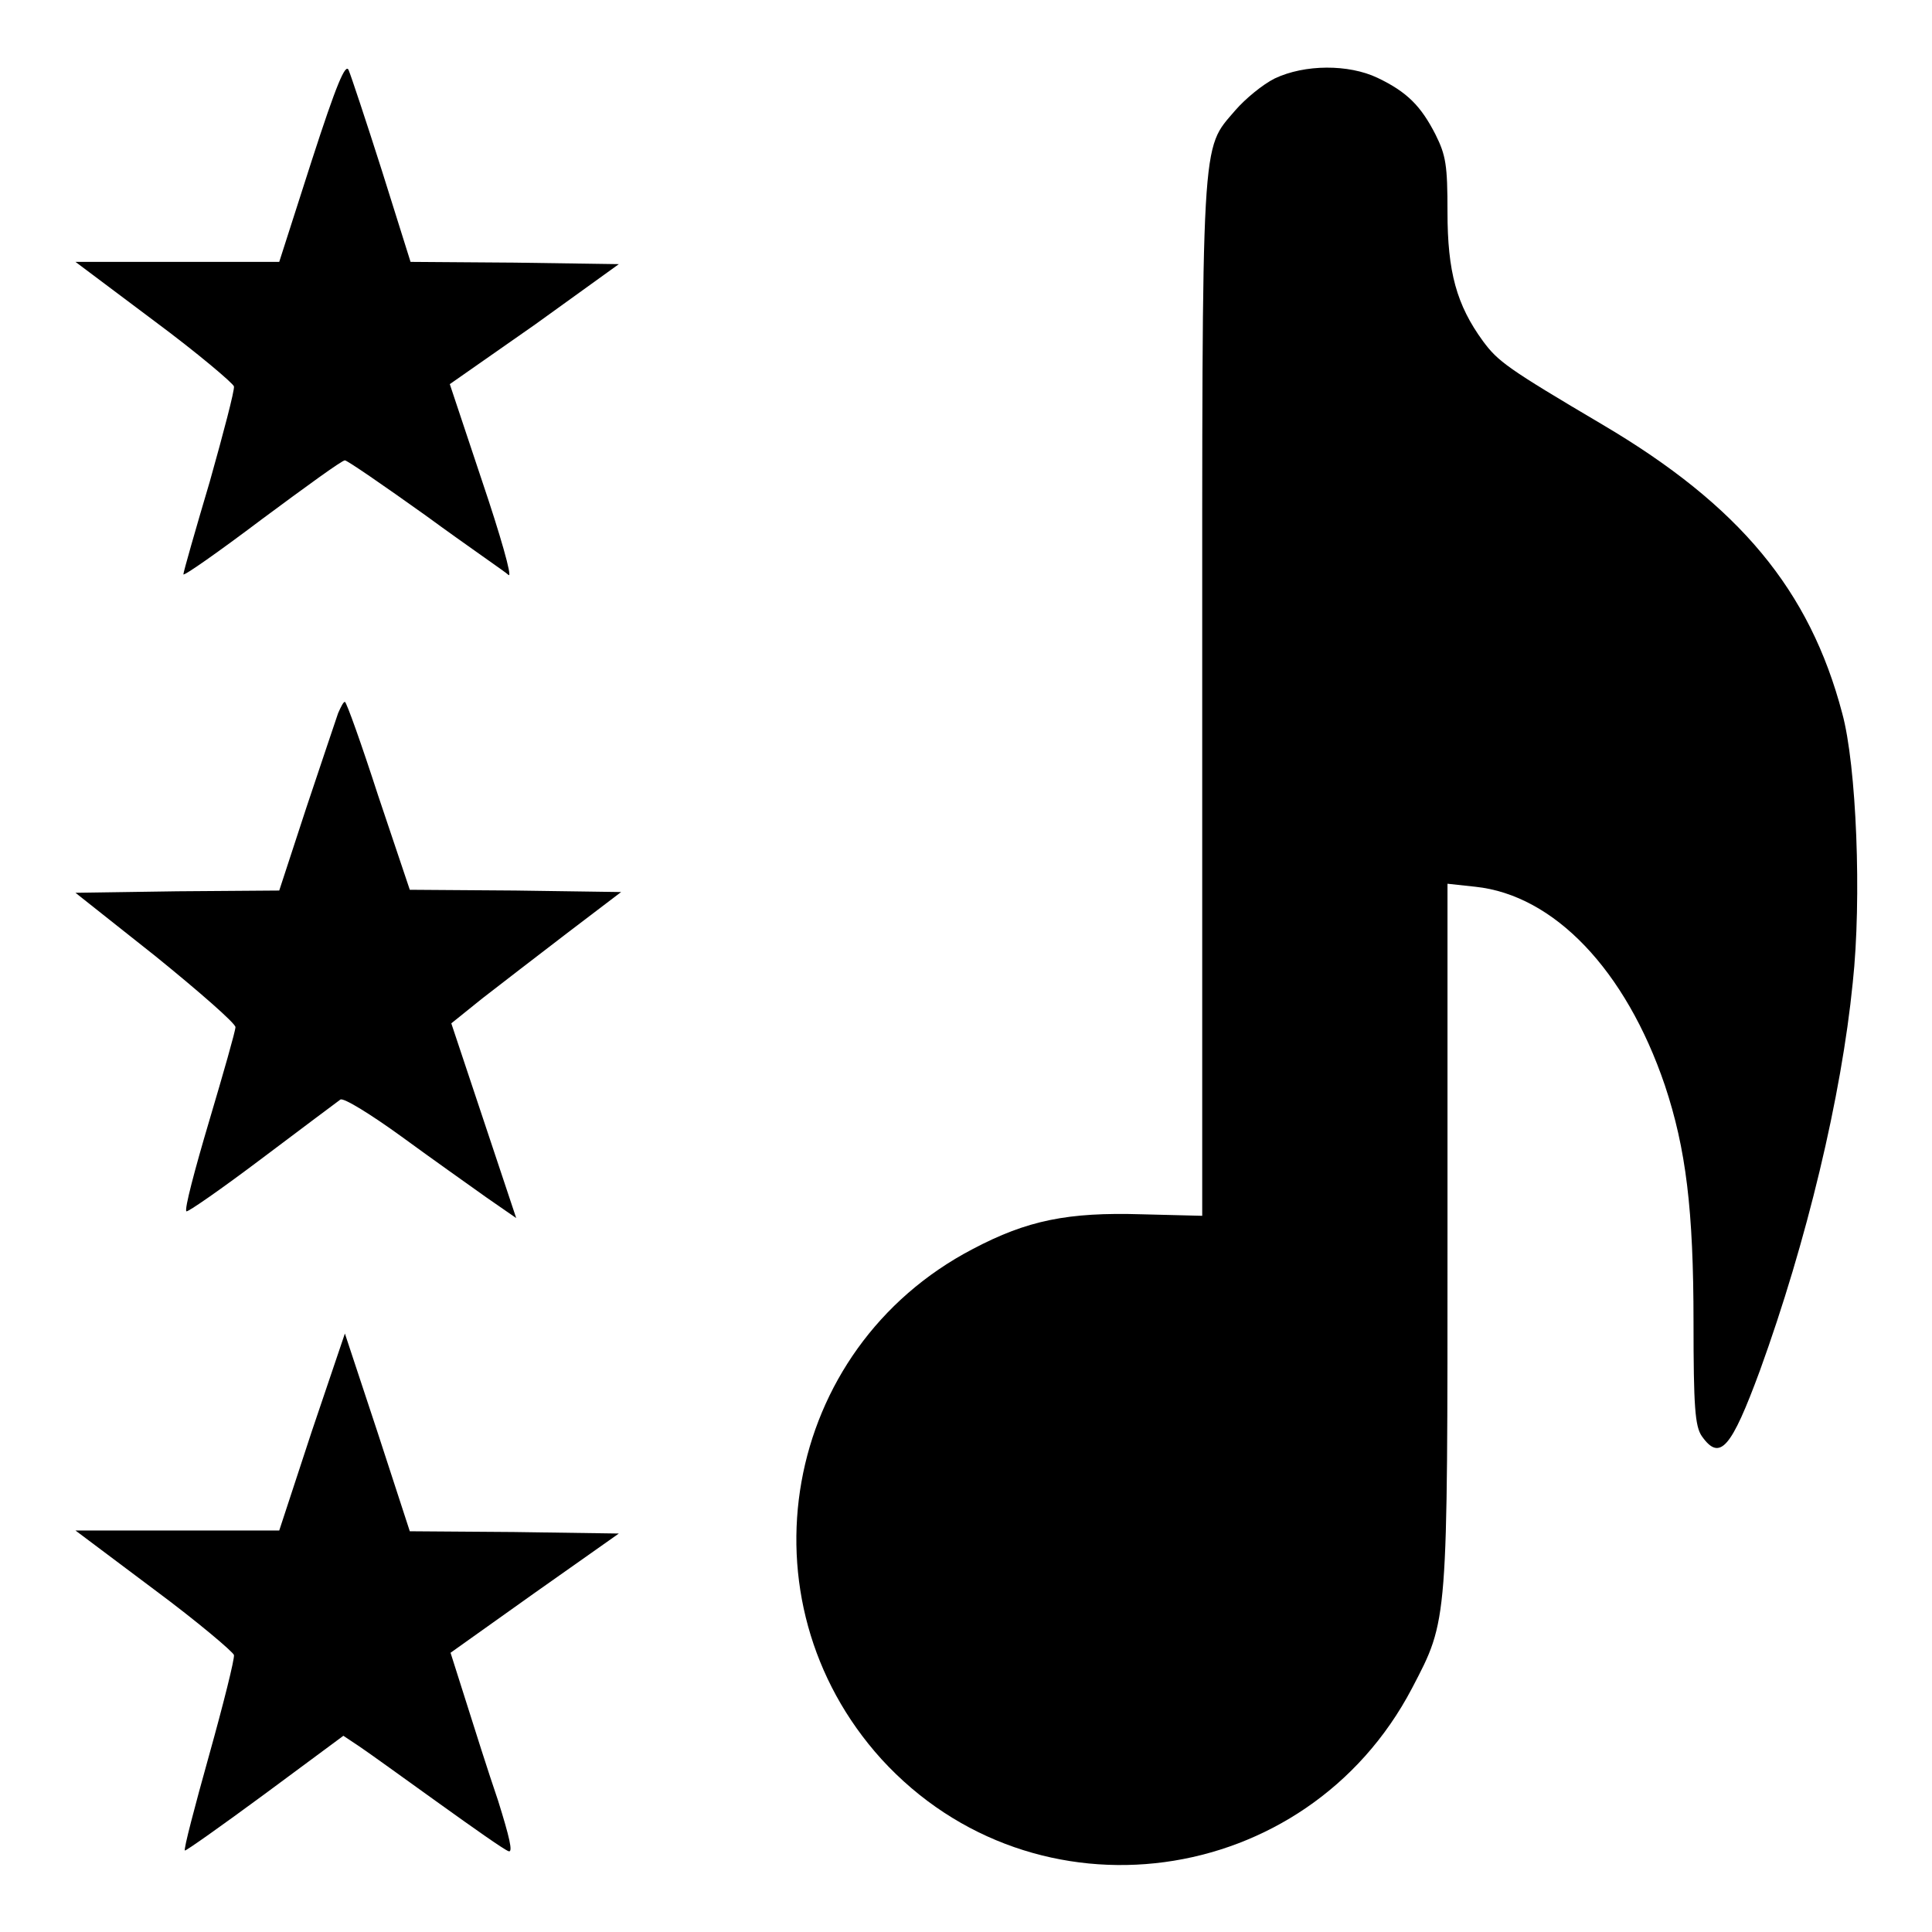 <?xml version="1.0" encoding="utf-8"?>
<!-- Svg Vector Icons : http://www.onlinewebfonts.com/icon -->
<!DOCTYPE svg PUBLIC "-//W3C//DTD SVG 1.1//EN" "http://www.w3.org/Graphics/SVG/1.1/DTD/svg11.dtd">
<svg version="1.1" xmlns="http://www.w3.org/2000/svg" xmlns:xlink="http://www.w3.org/1999/xlink" x="0px" y="0px" viewBox="0 0 256 256" enable-background="new 0 0 256 256" xml:space="preserve">
<g><g><g><path fill="#000000" d="M41.3,21.3L37,34.7H23.5H10l10.4,7.8c5.8,4.3,10.5,8.3,10.6,8.7c0.1,0.5-1.4,6.2-3.2,12.6c-1.9,6.4-3.5,12-3.5,12.3c0,0.3,4.7-3,10.4-7.3c5.8-4.3,10.6-7.8,11-7.8c0.3,0,5.1,3.3,10.7,7.3c5.6,4.1,10.6,7.5,11,7.9c0.5,0.3-1.1-5.3-3.5-12.4l-4.3-12.9L70.9,43L82,35l-13.8-0.2l-13.8-0.1l-3.8-12.1C48.5,16,46.5,10,46.2,9.3C45.8,8.3,44.6,11.1,41.3,21.3z"/><path fill="#000000" d="M168.9,10.4c-1.6,0.8-3.9,2.7-5.2,4.2c-4.6,5.4-4.4,2.2-4.4,78v68.5l-8-0.2c-9.8-0.3-15.2,0.8-22.4,4.6c-25.3,13.2-31.2,46.5-12.1,67.6c20.3,22.2,56.3,17.3,70.3-9.4c4.8-9.2,4.7-8.3,4.7-60.2v-46.4l3.7,0.4c10.4,1.1,19.9,11,25.1,26.3c2.8,8.4,3.8,16.5,3.8,31.4c0,11.2,0.2,13.8,1.1,15.1c2.4,3.4,3.9,1.6,7.7-8.7c6.2-17.1,10.8-36.3,12.3-51.4c1.2-11.1,0.5-28.8-1.4-35.7c-4.3-16.3-13.6-27.5-31.7-38.2c-12.7-7.5-13.9-8.4-15.9-11.1c-3.5-4.8-4.7-9.2-4.7-17.1c0-6.2-0.2-7.5-1.6-10.3c-1.9-3.7-3.7-5.6-7.7-7.5C178.7,8.5,172.9,8.5,168.9,10.4z"/><path fill="#000000" d="M44.8,94.5c-0.3,0.9-2.2,6.5-4.2,12.5L37,118l-13.5,0.1l-13.5,0.2l10.6,8.4c5.8,4.7,10.6,8.9,10.6,9.4c0,0.5-1.6,6.1-3.5,12.5c-1.9,6.4-3.3,11.7-3,11.9c0.1,0.2,4.7-3,10-7s10-7.5,10.4-7.8c0.4-0.3,4.1,2,8.1,4.9c4.1,3,9.2,6.6,11.3,8.1l3.9,2.7l-4.3-12.9l-4.3-12.9l4.1-3.3c2.3-1.8,7.4-5.7,11.3-8.7l7.1-5.4l-14-0.2l-14-0.1l-4.2-12.5C47.9,98.6,45.9,93,45.7,93C45.5,93,45.2,93.6,44.8,94.5z"/><path fill="#000000" d="M41.3,189.7L37,202.8H23.5H10l10.4,7.8c5.8,4.3,10.5,8.3,10.6,8.7c0.1,0.5-1.4,6.5-3.3,13.3s-3.4,12.5-3.2,12.6c0.1,0.1,4.9-3.3,10.6-7.5l10.4-7.7l2.1,1.4c1.2,0.8,5.9,4.2,10.5,7.5c4.6,3.3,8.7,6.2,9.3,6.4c0.6,0.2,0.1-1.9-1.4-6.7c-1.3-3.8-3.2-9.8-4.3-13.3l-2-6.3l11.1-7.9l11.2-7.9l-13.9-0.2l-13.8-0.1L50,189.7l-4.3-13L41.3,189.7z"/></g></g></g>
</svg>